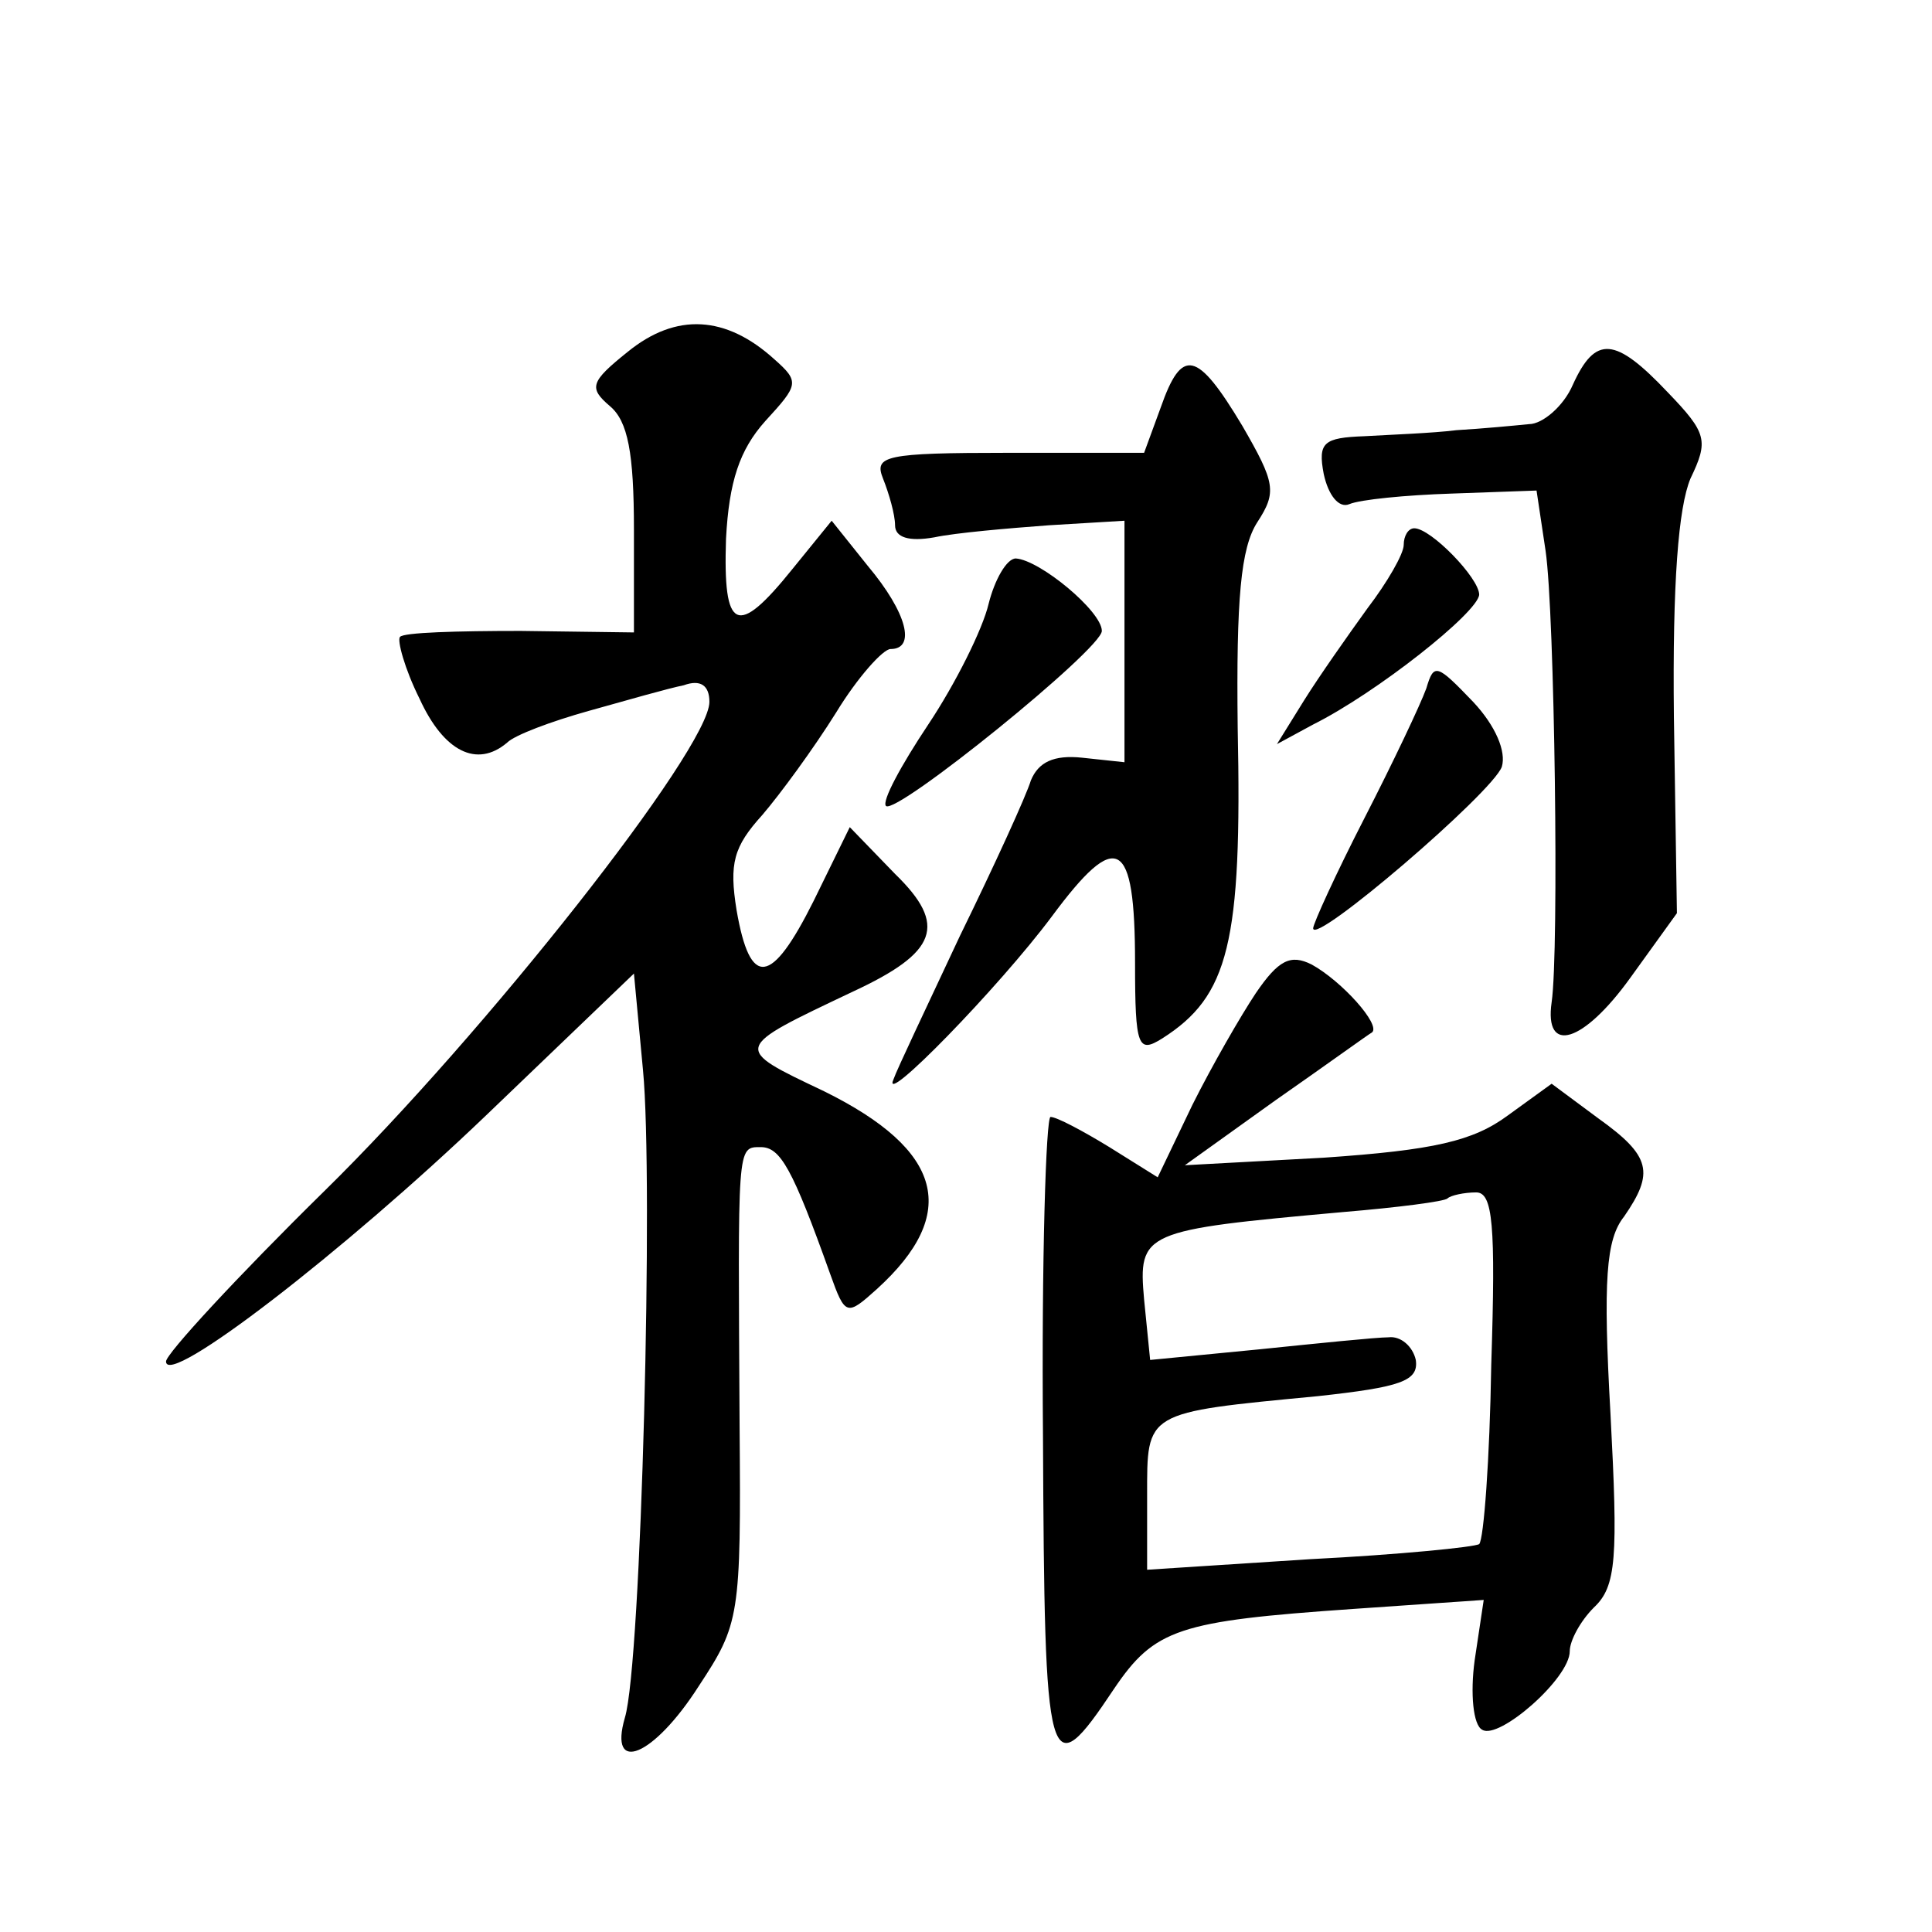 <?xml version="1.0" standalone="no"?>
<!DOCTYPE svg PUBLIC "-//W3C//DTD SVG 20010904//EN"
 "http://www.w3.org/TR/2001/REC-SVG-20010904/DTD/svg10.dtd">
<svg version="1.0" xmlns="http://www.w3.org/2000/svg"
 width="128pt" height="128pt" viewBox="0 0 128 128"
 preserveAspectRatio="xMidYMid meet">
<g transform="translate(0,128) scale(0.1,-0.1)"
fill="#0" stroke="none">
<path d="M416 1047 c-25 -20 -26 -24 -12 -36 12 -10 16 -31 16 -82 l0 -68 -75 1
c-42 0 -78 -1 -80 -4 -2 -2 3 -21 13 -41 16 -35 38 -46 58 -29 5 5 29 14 54 21
25 7 53 15 63 17 11 4 17 0 17 -11 0 -31 -149 -220 -255 -324 -58 -57 -105 -108
-105 -113 0 -18 118 73 212 163 l98 94 6 -64 c7 -72 -1 -393 -12 -429 -11 -38 19
-26 49 21 27 41 28 46 27 172 -1 187 -2 185 14 185 13 0 21 -14 46 -84 10 -28 11
-28 31 -10 55 50 44 92 -35 131 -61 29 -61 28 19 66 56 26 63 44 28 78 l-30 31
-24 -49 c-28 -56 -42 -58 -51 -6 -5 31 -2 42 17 63 12 14 34 44 49 68 14 23 31
42 36 42 17 0 11 24 -15 55 l-24 30 -26 -32 c-37 -46 -46 -41 -44 20 2 38 9 59
26 78 22 24 23 26 6 41 -32 29 -65 31 -97 5z M1042 1025 c-6 -14 -20 -26 -29 -26
-10 -1 -31 -3 -48 -4 -16 -2 -44 -3 -61 -4 -27 -1 -31 -4 -27 -25 3 -14 10 -23
17 -20 7 3 37 6 68 7 l56 2 6 -40 c6 -41 9 -265 4 -299 -5 -35 21 -27 52 16 l31
43 -2 130 c-1 89 3 139 11 158 12 25 11 30 -15 57 -35 37 -48 38 -63 5z M769 1010
l-11 -30 -90 0 c-82 0 -89 -2 -83 -17 4 -10 8 -24 8 -31 0 -8 9 -11 26 -8 14 3
49 6 76 8 l50 3 0 -80 0 -80 -28 3 c-19 2 -29 -3 -34 -15 -3 -10 -24 -56 -47 -103
-22 -47 -42 -89 -44 -95 -9 -20 70 61 105 108 43 58 55 52 55 -31 0 -56 2 -60 18
-50 44 28 53 63 50 206 -1 85 2 119 13 136 13 20 12 26 -10 64 -30 50 -40 52 -54
12z M930 919 c0 -6 -11 -25 -24 -42 -13 -18 -32 -45 -42 -61 l-18 -29 24 13 c42
21 109 74 110 86 0 11 -32 44 -43 44 -4 0 -7 -5 -7 -11z M655 880 c-4 -17 -22 -53
-40 -80 -18 -27 -31 -51 -28 -54 7 -6 143 104 143 116 0 13 -41 47 -57 48 -6 0
-14 -14 -18 -30z M945 824 c-4 -11 -22 -49 -41 -86 -19 -37 -34 -70 -34 -73 0 -12
119 90 125 107 3 10 -4 27 -19 43 -24 25 -26 26 -31 9z M832 622 c-10 -15 -29 -48
-42 -74 l-23 -48 -32 20 c-18 11 -35 20 -39 20 -3 0 -6 -95 -5 -211 1 -225 3 -234
47 -168 27 40 43 45 158 53 l87 6 -6 -40 c-3 -22 -1 -43 5 -46 11 -7 58 34 58 52
0 7 7 20 16 29 15 14 16 33 11 128 -5 89 -3 116 9 131 20 29 18 40 -17 65 l-31
23 -29 -21 c-23 -17 -49 -23 -122 -28 l-92 -5 60 43 c33 23 62 44 64 45 6 5 -20
34 -40 45 -14 7 -22 3 -37 -19z m156 -246 c-1 -63 -5 -116 -8 -119 -3 -2 -53 -7
-112 -10 l-108 -7 0 49 c0 56 -2 55 113 66 55 6 67 10 65 24 -2 9 -10 16 -18 15
-8 0 -47 -4 -86 -8 l-72 -7 -4 40 c-4 45 -1 46 132 58 36 3 67 7 69 9 2 2 11 4
19 4 11 0 13 -21 10 -114z"/>
</g>
</svg>
